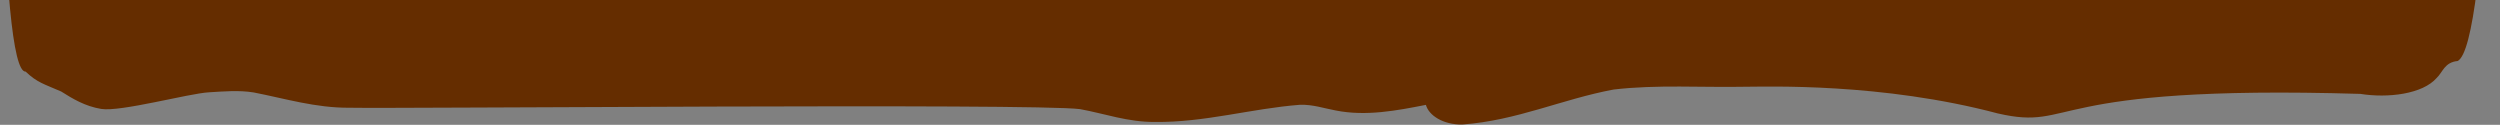 <?xml version="1.0" encoding="utf-8"?>
<svg xmlns="http://www.w3.org/2000/svg" fill="none" height="100%" overflow="visible" preserveAspectRatio="none" style="display: block;" viewBox="0 0 1362 68" width="100%">
<rect x="0" y="0" width="1362" height="68" fill="#808080" stroke="none"/>
<g clip-path="url(#clip0_0_700)" id="Frame 514582397">
<g id="Group 1171276138">
<g id="Group 1171276136">
<path d="M1350.08 -788.16C1340.83 -795.843 1326.97 -801.263 1314.92 -807.551C1313.05 -808.434 1311.17 -809.304 1309.28 -810.177C1297.49 -823.582 1282.18 -832.984 1254.78 -839.611C1214.93 -847.363 1222.81 -827.214 1204.37 -827.501C1175.28 -821.182 1160.45 -835.237 1086.27 -822.433C1039.95 -824.595 1000.29 -837.189 961.619 -828.545C960.565 -827.439 959.2 -826.536 957.721 -825.708C939.604 -824.861 922.677 -819.192 904.424 -818.364C844.665 -818.088 818.789 -817.049 762.166 -803.615C760.891 -803.183 759.633 -802.906 758.388 -802.735C756.818 -802.684 755.248 -802.637 753.677 -802.59C749.176 -802.91 744.839 -804.394 740.556 -805.724C731.208 -808.362 724.461 -809.796 713.011 -810.351C698.532 -811.038 684.294 -808.982 670.346 -806.996C642.735 -809.425 612.716 -810.767 584.437 -810.235C567.452 -816.031 559.39 -827.426 518.344 -817.013C496.145 -811.381 460.587 -831.059 414.522 -823.767C389.802 -819.621 361.886 -818.848 353.713 -821.029C314.922 -824.445 269.841 -803.094 224.219 -811.629C223.987 -814.104 221.082 -816.684 214.705 -818.476C194.502 -825.102 167.469 -829.741 147.216 -820.785C138.992 -817.462 132.409 -812.886 124.074 -809.652C115.843 -807.021 106.878 -805.313 98.469 -802.89C77.383 -796.331 34.619 -798.787 29.283 -784.144C28.237 -783.81 21.498 -780.576 20.931 -773.929C7.63 -766.307 -14.8 40.679 13.989 39.021C20.247 45.01 24.008 45.774 33.333 49.851C39.509 53.733 46.182 57.856 55.136 59.348C65.639 61.062 102.937 50.881 113.816 50.292C121.944 49.797 130.149 49.07 138.185 50.362C155.342 53.693 171.985 58.852 190.519 58.695C215.93 59.259 563.298 56.186 588.407 59.451C601.916 61.919 614.454 66.543 629.085 66.44C656.45 66.769 681.613 59.134 708.293 57.082C715.188 56.872 721.296 59.005 727.674 60.184C744.16 63.483 761.049 60.246 776.829 57.132C778.409 62.895 786.26 68.004 796.631 67.823C826.238 65.737 851.044 53.995 879.083 48.781C902.709 45.996 927.278 47.741 951.261 47.254C962.426 47.279 1024.99 44.965 1088.42 61.803C1130.79 71.538 1111.62 45.94 1285.91 51.15C1301.02 53.563 1319.84 51.249 1327.48 42.477C1330.84 39.373 1331.68 33.951 1338.91 33.242C1372.51 16.358 1361.77 -778.535 1350.08 -788.16Z" fill="#652D00" id="Vector"/>
<path d="M1282.43 -154.089C1282.43 -148.878 1277.22 -144.654 1250.06 -144.654C1224.56 -144.654 1217.7 -148.878 1217.7 -154.089C1217.7 -159.3 1226.48 -163.524 1250.06 -163.524C1275.57 -163.524 1282.43 -159.3 1282.43 -154.089Z" fill="white" fill-opacity="0.2" id="Ellipse 3287"/>
<path d="M175.862 -355.043C175.862 -349.832 181.073 -345.608 208.227 -345.608C233.735 -345.608 240.592 -349.832 240.592 -355.043C240.592 -360.254 231.815 -364.478 208.227 -364.478C182.719 -364.478 175.862 -360.254 175.862 -355.043Z" fill="white" fill-opacity="0.2" id="Ellipse 3289"/>
<path d="M563.84 -750.175C563.84 -740.74 535.985 -740.74 508.831 -740.74C483.323 -740.74 476.466 -744.964 476.466 -750.175C476.466 -755.385 485.243 -759.61 508.831 -759.61C534.339 -759.61 563.84 -759.61 563.84 -750.175Z" fill="white" fill-opacity="0.2" id="Ellipse 3285"/>
<path d="M1318.57 -193.412C1318.57 -180.429 1280.24 -180.429 1242.88 -180.429C1207.78 -180.429 1198.34 -186.242 1198.34 -193.412C1198.34 -200.582 1210.42 -206.394 1242.88 -206.394C1277.97 -206.394 1318.57 -206.394 1318.57 -193.412Z" fill="white" fill-opacity="0.2" id="Ellipse 3288"/>
<path d="M147.653 -81.157C147.653 -68.937 111.574 -68.937 76.405 -68.937C43.367 -68.937 34.486 -74.408 34.486 -81.157C34.486 -87.906 45.854 -93.377 76.405 -93.377C109.443 -93.377 147.653 -93.377 147.653 -81.157Z" fill="white" fill-opacity="0.2" id="Ellipse 3292"/>
<path d="M127.906 -400.331C127.906 -386.78 167.915 -386.78 206.915 -386.78C243.552 -386.78 253.401 -392.847 253.401 -400.331C253.401 -407.815 240.795 -413.883 206.915 -413.883C170.278 -413.883 127.906 -413.883 127.906 -400.331Z" fill="white" fill-opacity="0.2" id="Ellipse 3290"/>
</g>
</g>
</g>
<defs>
<clipPath id="clip0_0_700">
<rect fill="white" height="67.914" width="1361.49"/>
</clipPath>
</defs>
</svg>
